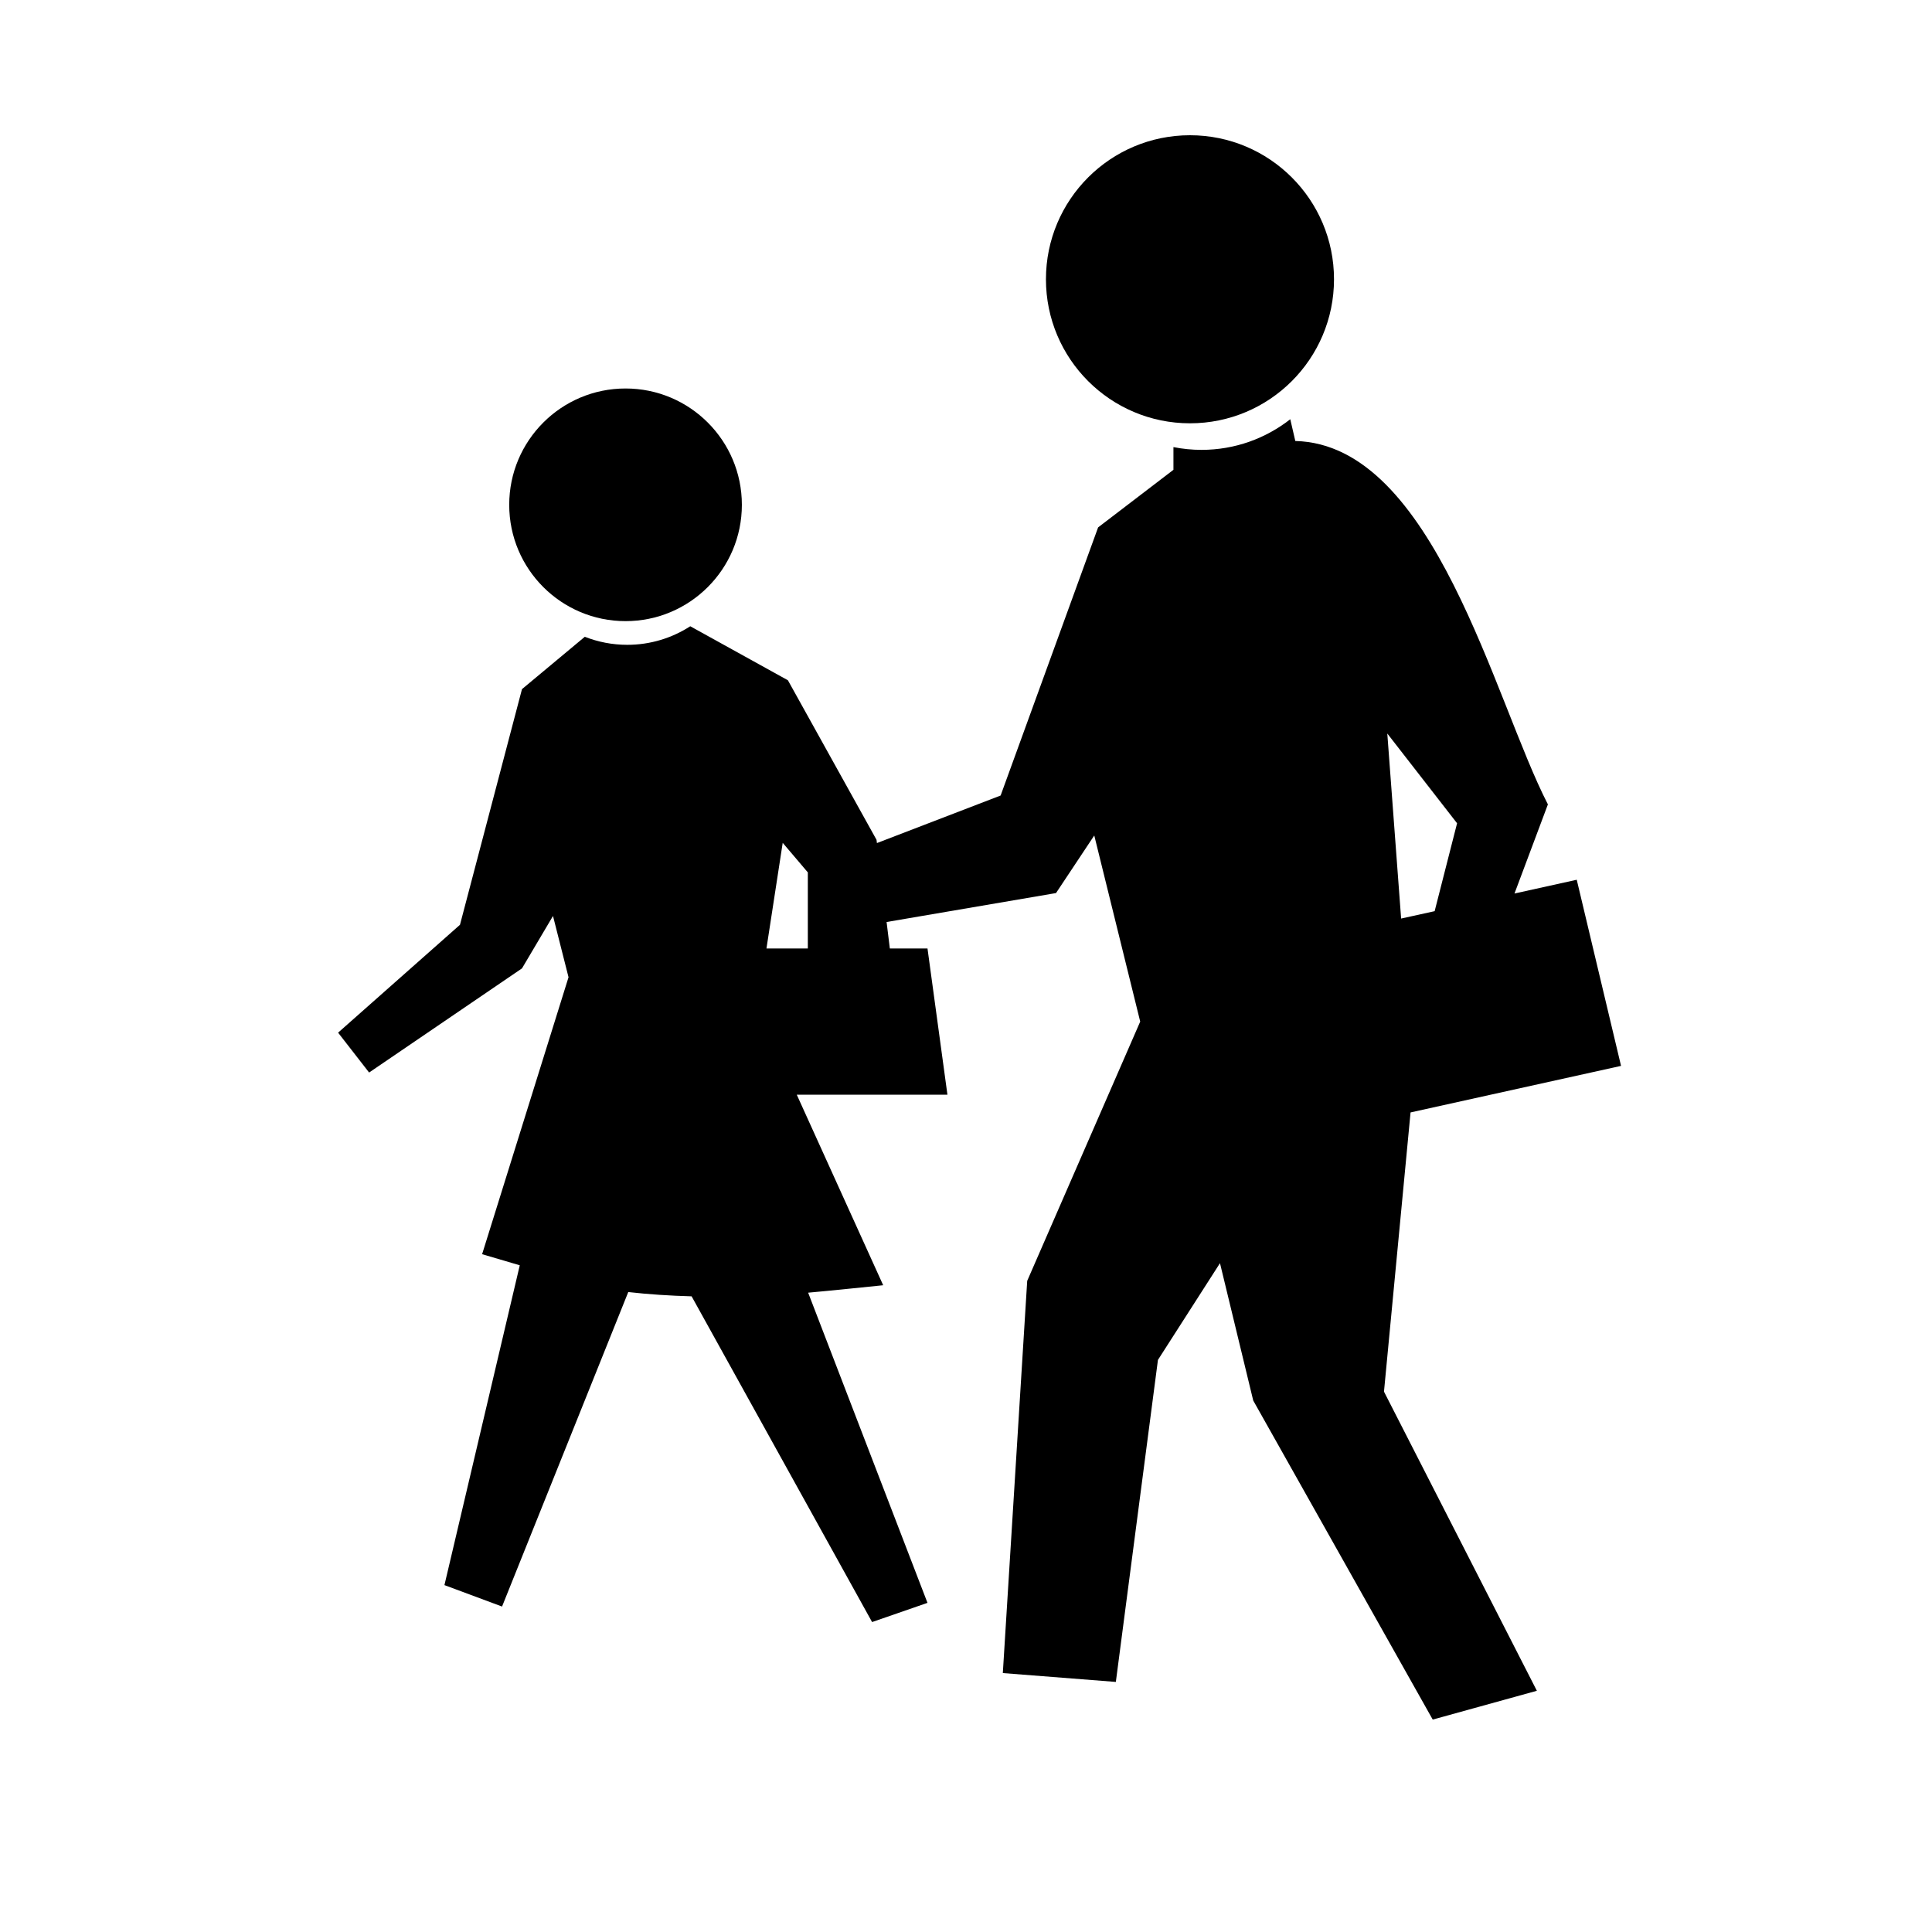 <?xml version="1.0" encoding="utf-8"?>
<!-- Generator: Adobe Illustrator 16.0.0, SVG Export Plug-In . SVG Version: 6.00 Build 0)  -->
<!DOCTYPE svg PUBLIC "-//W3C//DTD SVG 1.1//EN" "http://www.w3.org/Graphics/SVG/1.1/DTD/svg11.dtd">
<svg version="1.1"
	 id="Your_Icon" xmlns:x="http://ns.adobe.com/Extensibility/1.0/" xmlns:i="http://ns.adobe.com/AdobeIllustrator/10.0/" xmlns:graph="http://ns.adobe.com/Graphs/1.0/" sodipodi:docname="triangle.svg" xmlns:sodipodi="http://sodipodi.sourceforge.net/DTD/sodipodi-0.dtd" xmlns:cc="http://creativecommons.org/ns#" xmlns:rdf="http://www.w3.org/1999/02/22-rdf-syntax-ns#" xmlns:svg="http://www.w3.org/2000/svg" xmlns:dc="http://purl.org/dc/elements/1.1/"
	 xmlns="http://www.w3.org/2000/svg" xmlns:xlink="http://www.w3.org/1999/xlink" x="0px" y="0px" width="100px" height="100px"
	 viewBox="0 0 100 100" style="enable-background:new 0 0 100 100;" xml:space="preserve">
<sodipodi:namedview  guidetolerance="10" borderopacity="1" showgrid="false" gridtolerance="10" bordercolor="#666666" id="namedview3042" objecttolerance="10" pagecolor="#ffffff">
	</sodipodi:namedview>
<circle cx="32.378" cy="26.129" r="6.021"/>
<circle cx="61.593" cy="14.455" r="7.455"/>
<path d="M73.01,57.579l10.895-2.409l-2.293-9.634l-3.222,0.712l1.729-4.613c-2.781-5.39-5.878-18.636-13.074-18.809l-0.261-1.127
	c-1.266,0.992-2.859,1.586-4.593,1.586c-0.498,0-0.983-0.05-1.454-0.143v1.175l-3.899,2.981l-5.046,13.878l-6.402,2.461
	l-0.021-0.168l-4.587-8.258l-5.054-2.796c-0.939,0.606-2.059,0.961-3.261,0.961c-0.776,0-1.518-0.149-2.198-0.416l-3.251,2.709
	l-3.21,12.198L17.5,53.45l1.605,2.064l7.913-5.391l1.605-2.713l0.804,3.171l-4.473,14.336l1.949,0.574l-3.899,16.554l2.982,1.109
	l6.533-16.278c1.064,0.121,2.167,0.191,3.279,0.222l9.341,16.859l2.867-0.994L41.83,66.909c0.829-0.07,3.884-0.385,3.884-0.385
	l-4.473-9.862h7.798l-1.032-7.569h-1.949l-0.168-1.37l8.769-1.498l1.98-2.981l2.378,9.634l-5.849,13.419l-1.262,20.301l5.85,0.458
	l2.179-16.667l3.211-5.008l1.721,7.11l9.291,16.514l5.39-1.491l-7.913-15.483L73.01,57.579z M75.418,42.612l-1.161,4.55
	l-1.735,0.382l-0.716-9.578L75.418,42.612z M41.813,49.092h-2.141l0.841-5.467l1.3,1.53V49.092z"/>
</svg>

